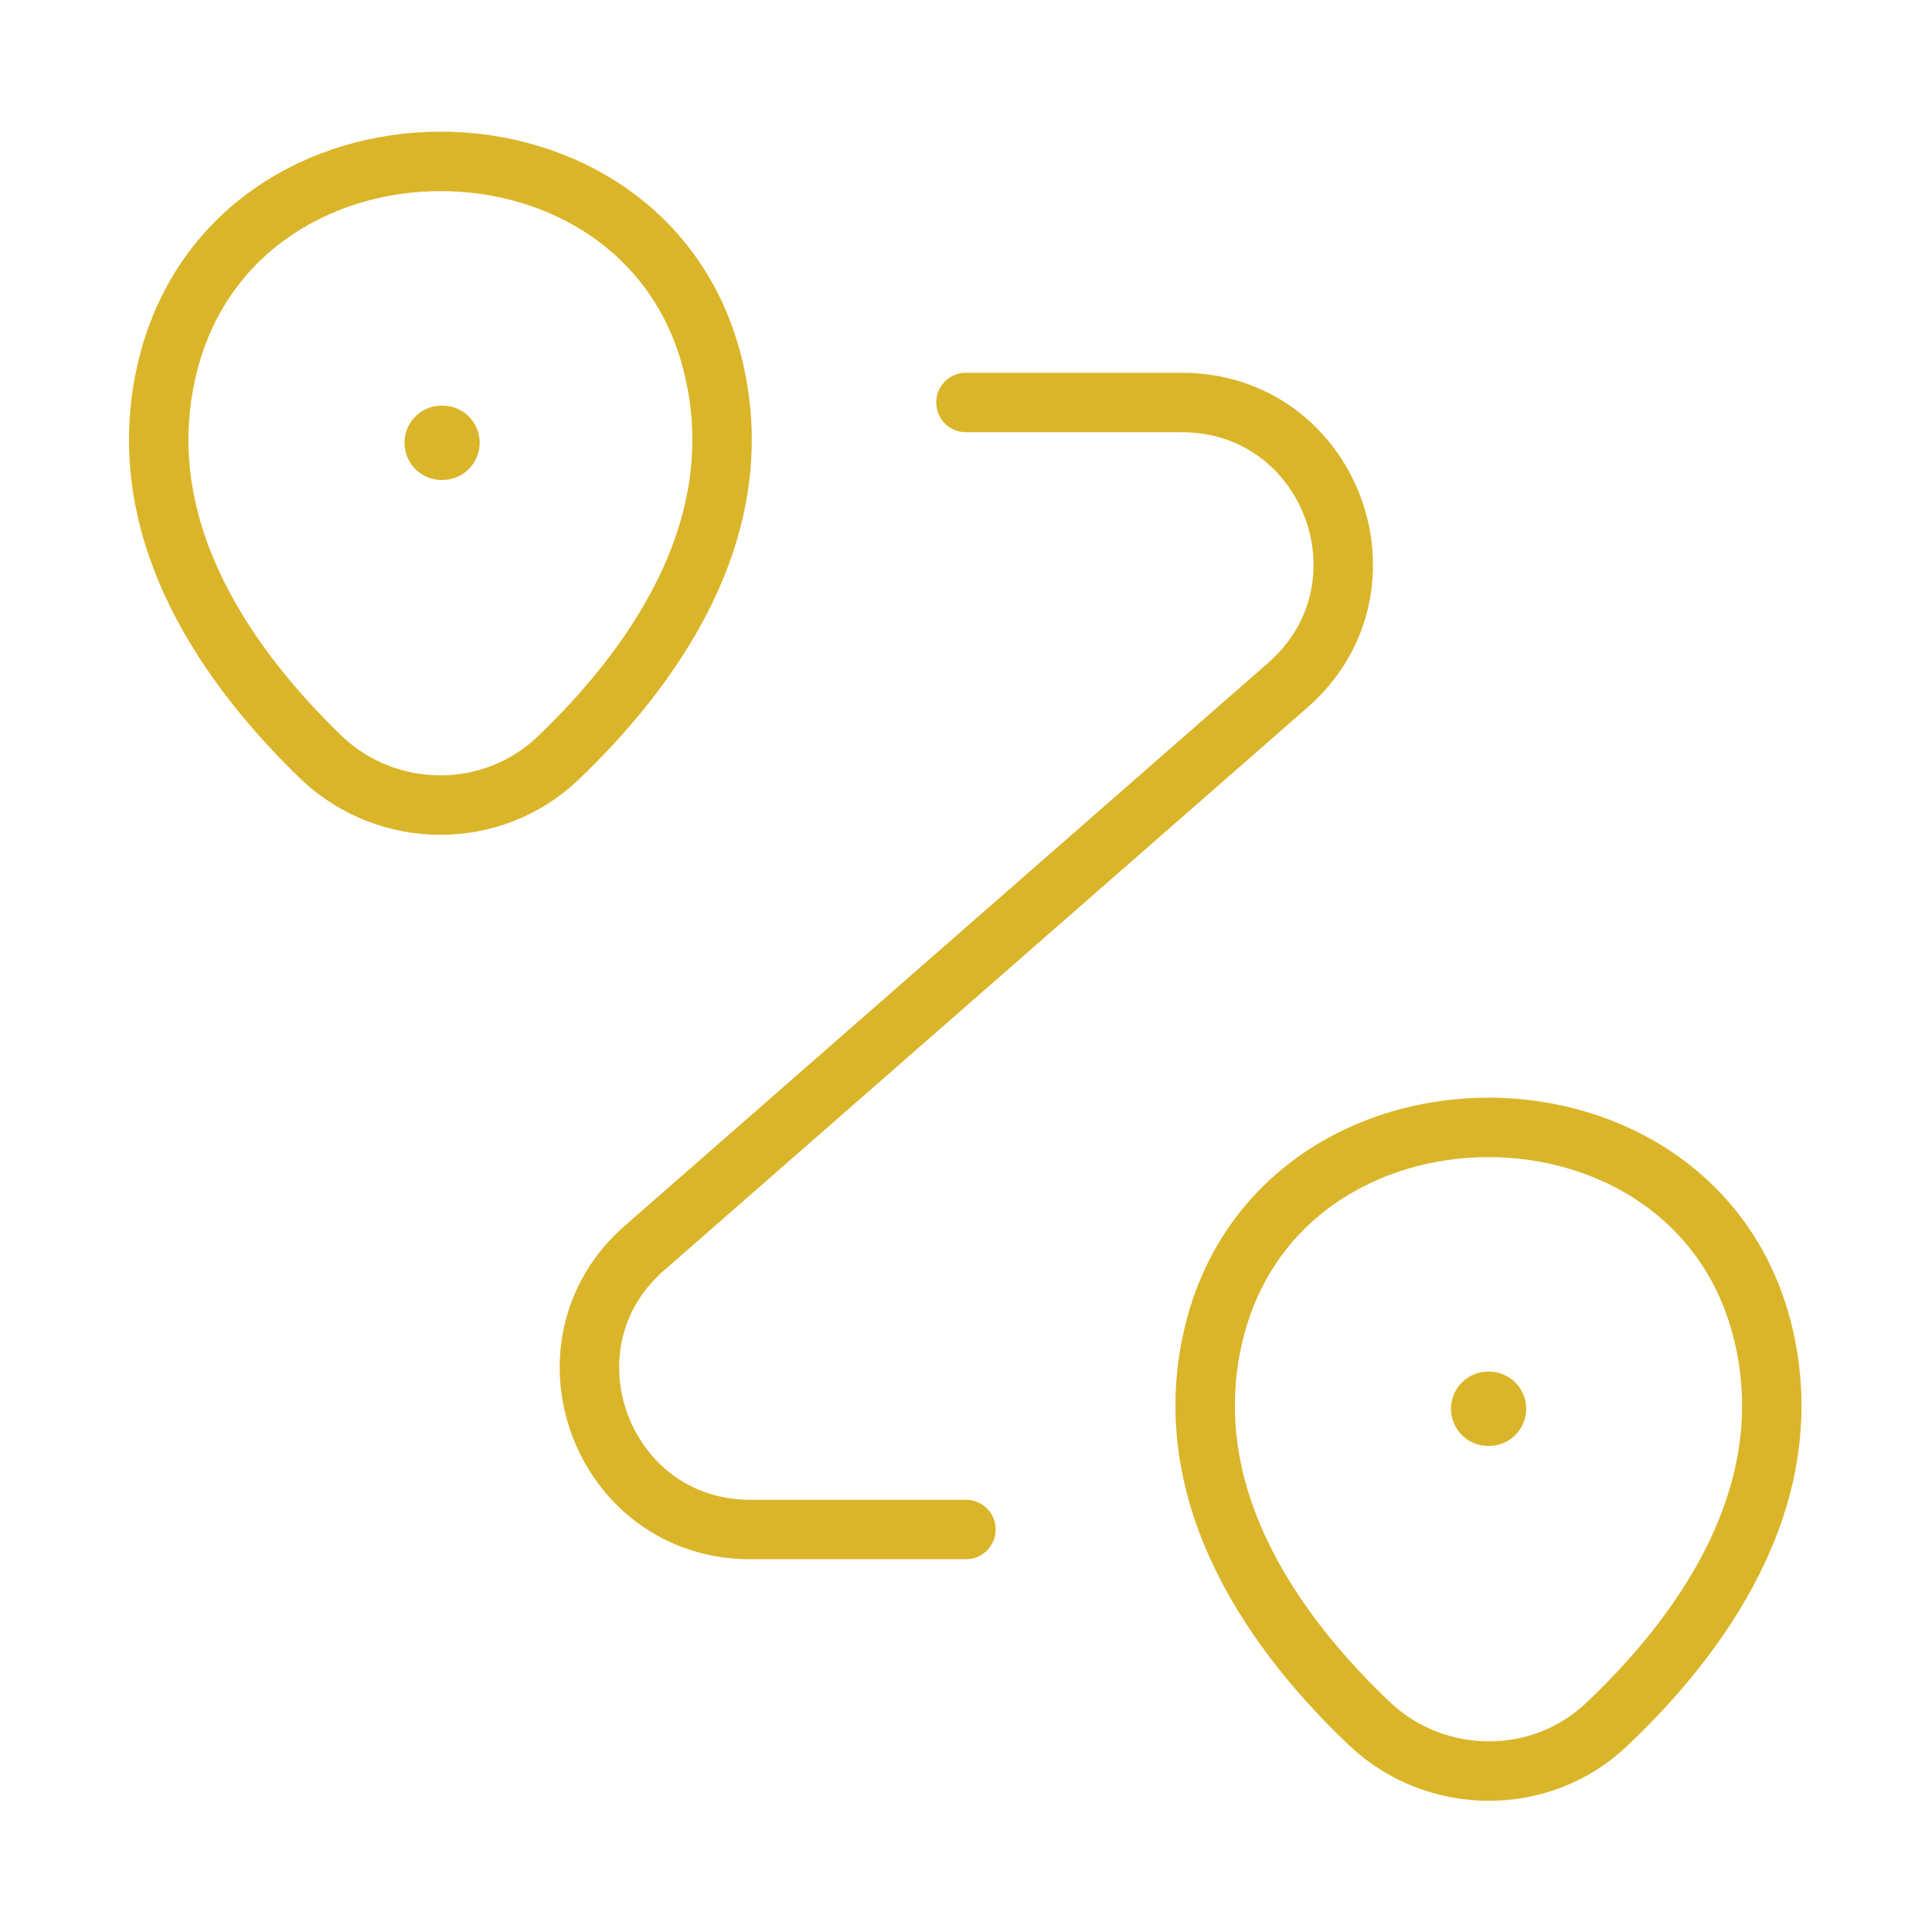 <svg width="39" height="39" viewBox="0 0 39 39" fill="none" xmlns="http://www.w3.org/2000/svg">
<path d="M3.365 7.475C4.665 1.852 13.131 1.852 14.415 7.475C15.178 10.773 13.082 13.568 11.262 15.307C9.93 16.575 7.833 16.558 6.501 15.307C4.697 13.568 2.601 10.773 3.365 7.475Z" stroke="#DAB529" stroke-width="1.2"/>
<path d="M24.489 26.975C25.79 21.352 34.304 21.352 35.605 26.975C36.368 30.273 34.272 33.068 32.436 34.807C31.103 36.075 28.991 36.058 27.658 34.807C25.822 33.068 23.726 30.273 24.489 26.975Z" stroke="#DAB529" stroke-width="1.2"/>
<path d="M19.499 8.125H23.854C26.86 8.125 28.258 11.846 25.999 13.829L13.015 25.188C10.757 27.154 12.154 30.875 15.144 30.875H19.499" stroke="#DAB529" stroke-width="1.2" stroke-linecap="round" stroke-linejoin="round"/>
<path d="M8.915 8.938H8.933" stroke="#DAB529" stroke-width="1.5" stroke-linecap="round" stroke-linejoin="round"/>
<path d="M30.04 28.438H30.058" stroke="#DAB529" stroke-width="1.5" stroke-linecap="round" stroke-linejoin="round"/>
</svg>
